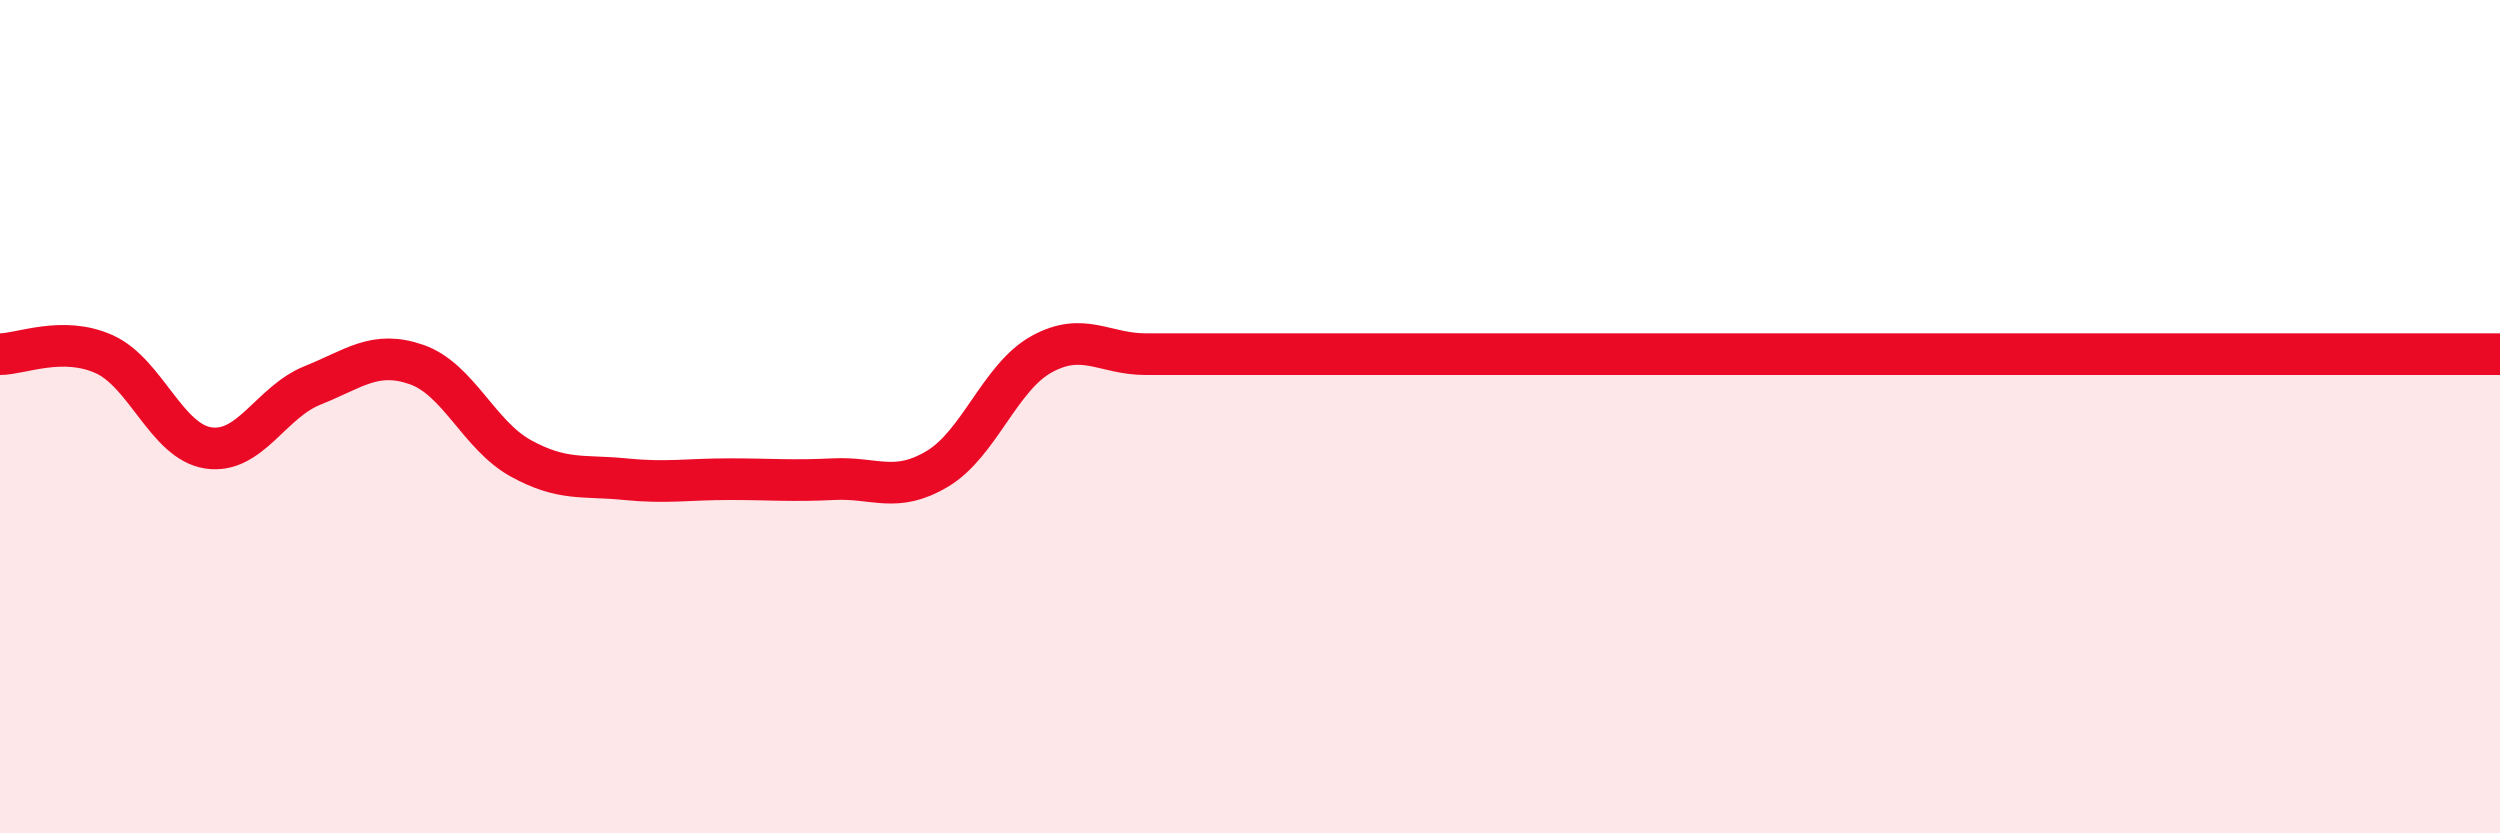 
    <svg width="60" height="20" viewBox="0 0 60 20" xmlns="http://www.w3.org/2000/svg">
      <path
        d="M 0,8.5 C 0.5,8.5 1.5,8.05 2.5,8.5 C 3.5,8.95 4,10.6 5,10.75 C 6,10.9 6.5,9.65 7.5,9.25 C 8.5,8.85 9,8.4 10,8.75 C 11,9.1 11.5,10.45 12.5,11 C 13.5,11.55 14,11.4 15,11.5 C 16,11.6 16.5,11.5 17.5,11.5 C 18.5,11.5 19,11.55 20,11.5 C 21,11.45 21.5,11.85 22.5,11.25 C 23.5,10.65 24,9.05 25,8.5 C 26,7.95 26.5,8.5 27.5,8.5 C 28.5,8.5 29,8.5 30,8.5 C 31,8.5 31.5,8.5 32.5,8.5 C 33.5,8.5 34,8.5 35,8.5 C 36,8.5 36.5,8.5 37.5,8.5 C 38.5,8.5 39,8.5 40,8.5 C 41,8.5 41.5,8.5 42.5,8.5 C 43.5,8.5 44,8.5 45,8.5 C 46,8.5 46.5,8.5 47.5,8.5 C 48.5,8.5 49,8.5 50,8.5 C 51,8.5 51.5,8.5 52.5,8.5 C 53.5,8.5 53.5,8.5 55,8.5 C 56.5,8.5 59,8.5 60,8.5L60 20L0 20Z"
        fill="#EB0A25"
        opacity="0.1"
        stroke-linecap="round"
        stroke-linejoin="round"
      />
      <path
        d="M 0,8.5 C 0.5,8.5 1.5,8.05 2.5,8.5 C 3.5,8.95 4,10.6 5,10.75 C 6,10.9 6.5,9.65 7.5,9.25 C 8.5,8.85 9,8.4 10,8.75 C 11,9.1 11.5,10.45 12.5,11 C 13.5,11.55 14,11.4 15,11.5 C 16,11.6 16.5,11.5 17.5,11.5 C 18.5,11.5 19,11.55 20,11.5 C 21,11.45 21.5,11.85 22.5,11.25 C 23.5,10.65 24,9.05 25,8.5 C 26,7.95 26.5,8.5 27.5,8.5 C 28.5,8.5 29,8.5 30,8.5 C 31,8.5 31.5,8.5 32.5,8.5 C 33.5,8.5 34,8.5 35,8.5 C 36,8.5 36.5,8.5 37.5,8.5 C 38.5,8.5 39,8.5 40,8.5 C 41,8.5 41.5,8.5 42.5,8.5 C 43.5,8.5 44,8.5 45,8.5 C 46,8.5 46.5,8.5 47.5,8.5 C 48.5,8.5 49,8.5 50,8.5 C 51,8.5 51.5,8.5 52.5,8.5 C 53.5,8.5 53.5,8.5 55,8.5 C 56.5,8.5 59,8.5 60,8.5"
        stroke="#EB0A25"
        stroke-width="1"
        fill="none"
        stroke-linecap="round"
        stroke-linejoin="round"
      />
    </svg>
  